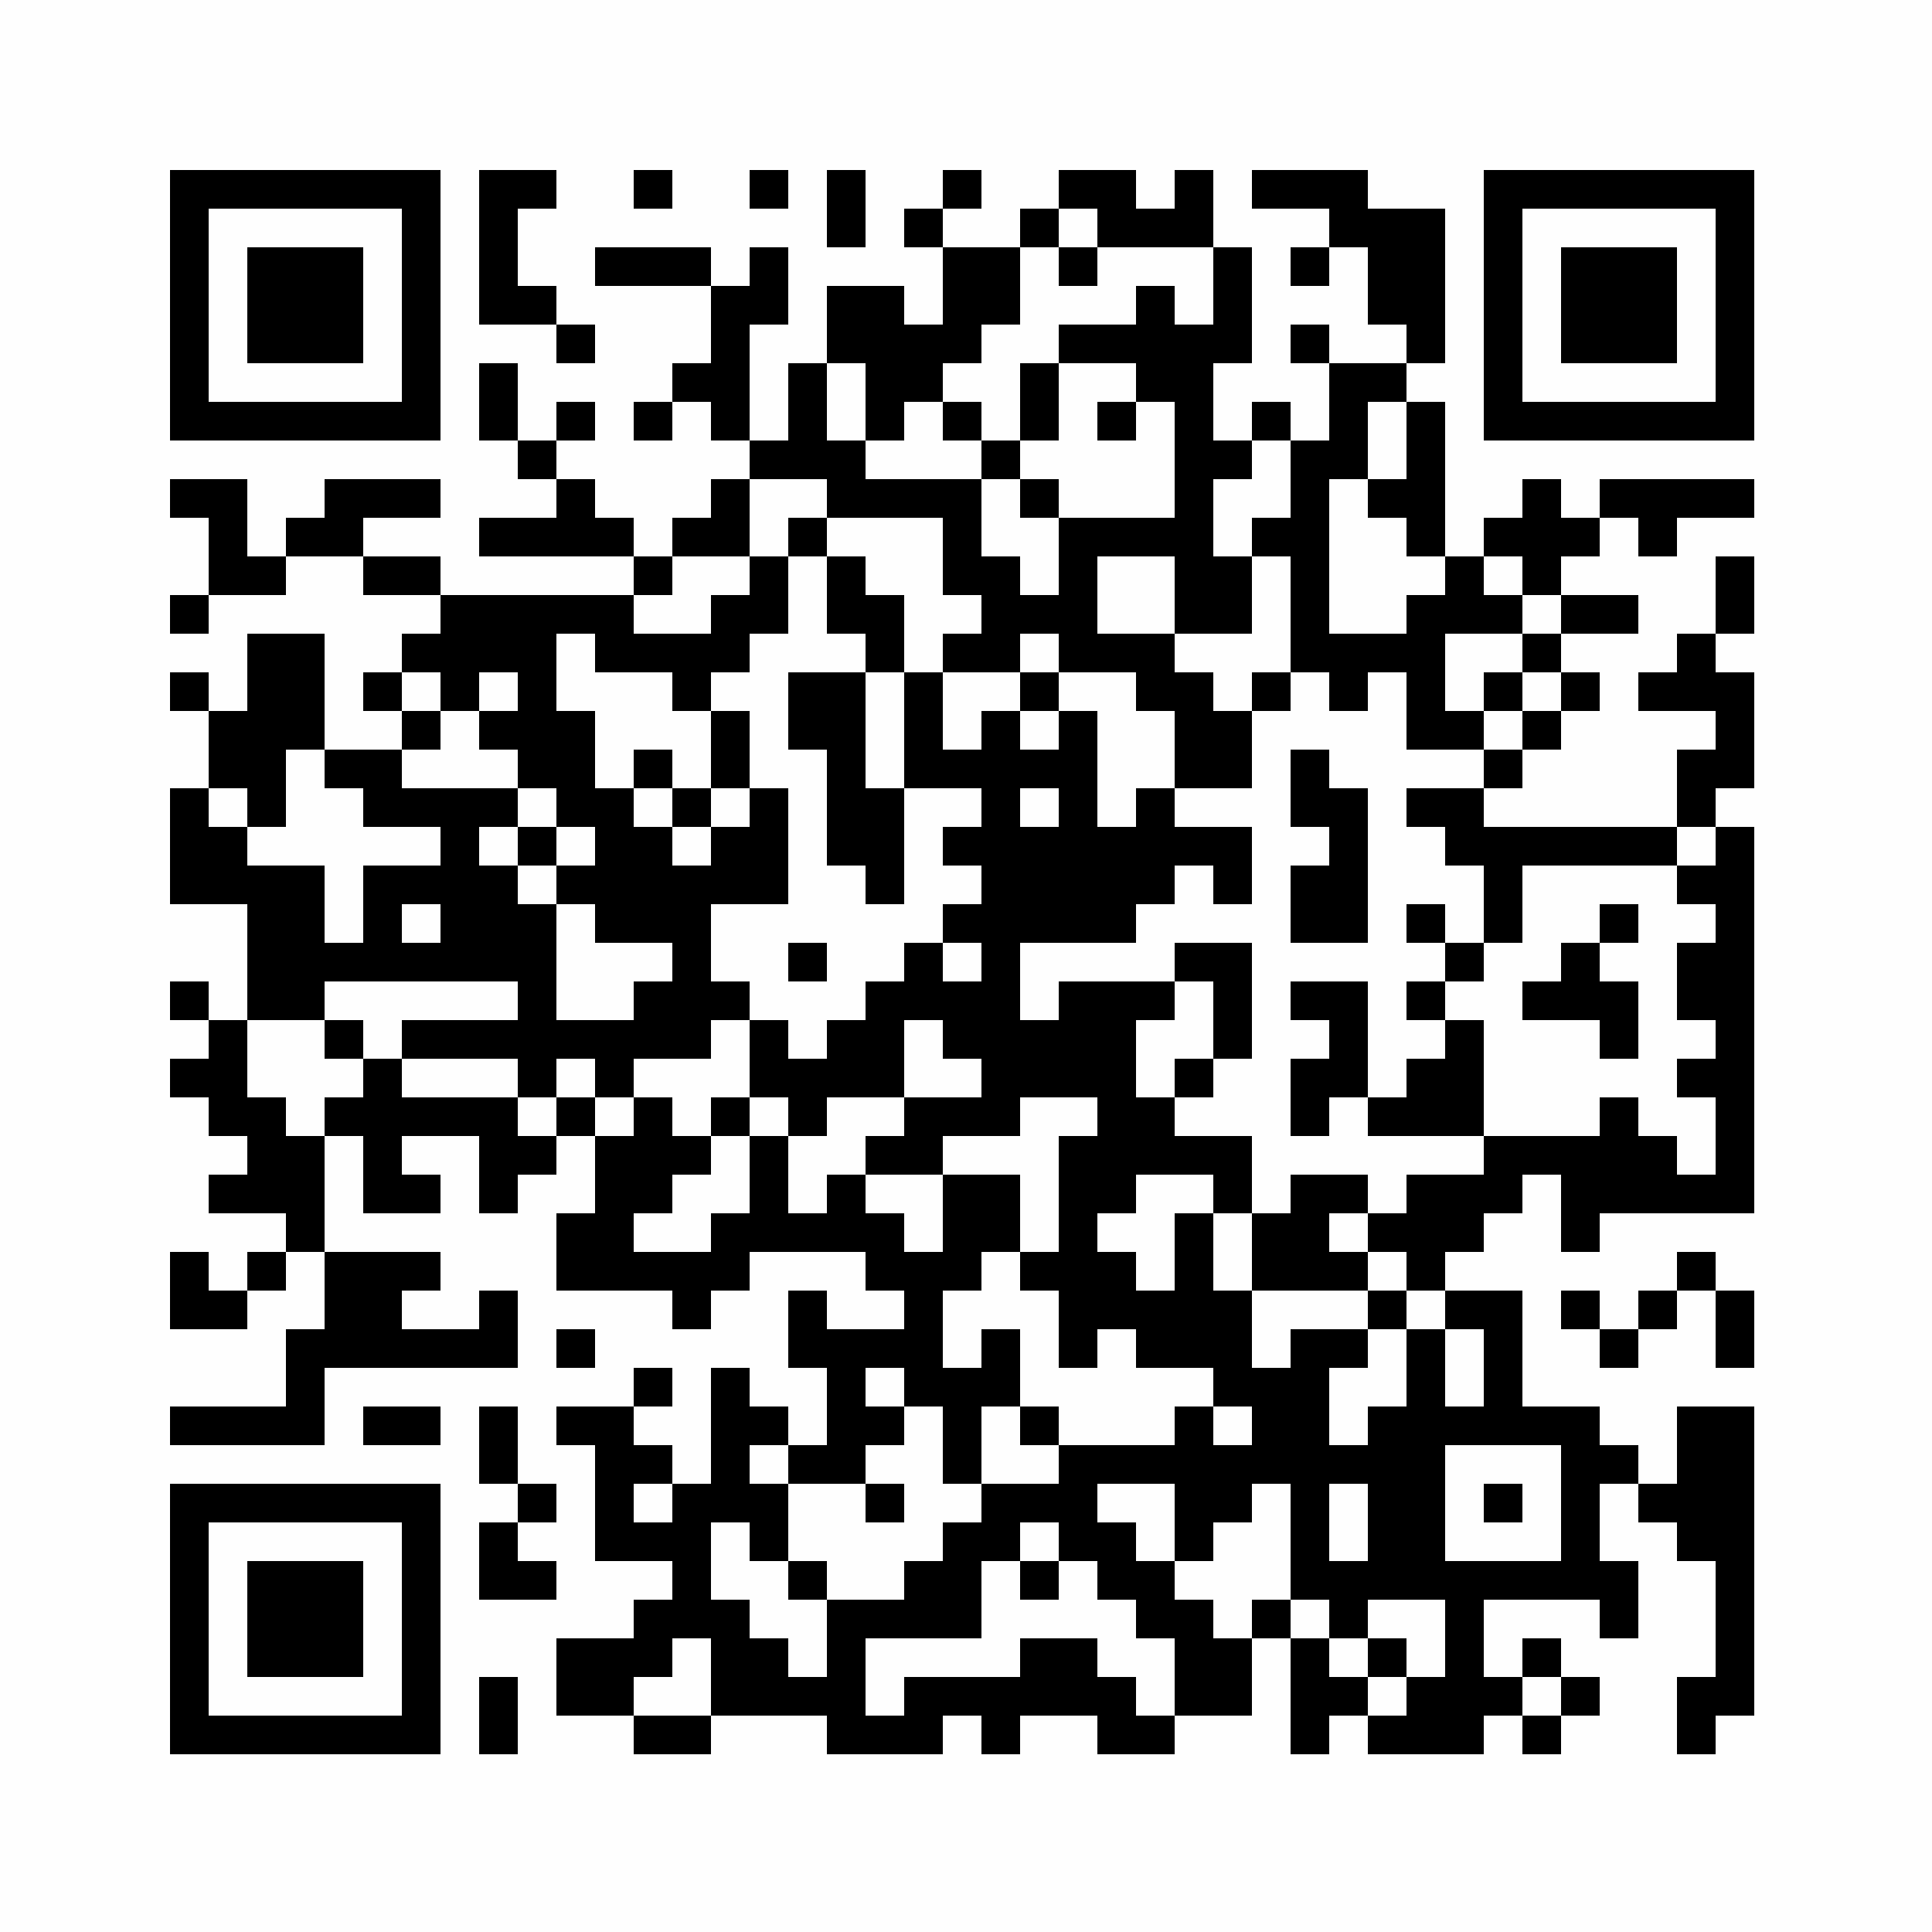 <?xml version="1.0" encoding="UTF-8"?>
<svg xmlns="http://www.w3.org/2000/svg" xmlns:xlink="http://www.w3.org/1999/xlink" version="1.1" width="250px" height="250px" viewBox="0 0 250 250"><defs><rect id="r0" width="5" height="5" fill="#000000"/></defs><rect x="0" y="0" width="250" height="250" fill="#fefefe"/><use x="22" y="22" xlink:href="#r0"/><use x="27" y="22" xlink:href="#r0"/><use x="32" y="22" xlink:href="#r0"/><use x="37" y="22" xlink:href="#r0"/><use x="42" y="22" xlink:href="#r0"/><use x="47" y="22" xlink:href="#r0"/><use x="52" y="22" xlink:href="#r0"/><use x="62" y="22" xlink:href="#r0"/><use x="67" y="22" xlink:href="#r0"/><use x="82" y="22" xlink:href="#r0"/><use x="97" y="22" xlink:href="#r0"/><use x="107" y="22" xlink:href="#r0"/><use x="122" y="22" xlink:href="#r0"/><use x="137" y="22" xlink:href="#r0"/><use x="142" y="22" xlink:href="#r0"/><use x="152" y="22" xlink:href="#r0"/><use x="162" y="22" xlink:href="#r0"/><use x="167" y="22" xlink:href="#r0"/><use x="172" y="22" xlink:href="#r0"/><use x="192" y="22" xlink:href="#r0"/><use x="197" y="22" xlink:href="#r0"/><use x="202" y="22" xlink:href="#r0"/><use x="207" y="22" xlink:href="#r0"/><use x="212" y="22" xlink:href="#r0"/><use x="217" y="22" xlink:href="#r0"/><use x="222" y="22" xlink:href="#r0"/><use x="22" y="27" xlink:href="#r0"/><use x="52" y="27" xlink:href="#r0"/><use x="62" y="27" xlink:href="#r0"/><use x="107" y="27" xlink:href="#r0"/><use x="117" y="27" xlink:href="#r0"/><use x="132" y="27" xlink:href="#r0"/><use x="142" y="27" xlink:href="#r0"/><use x="147" y="27" xlink:href="#r0"/><use x="152" y="27" xlink:href="#r0"/><use x="172" y="27" xlink:href="#r0"/><use x="177" y="27" xlink:href="#r0"/><use x="182" y="27" xlink:href="#r0"/><use x="192" y="27" xlink:href="#r0"/><use x="222" y="27" xlink:href="#r0"/><use x="22" y="32" xlink:href="#r0"/><use x="32" y="32" xlink:href="#r0"/><use x="37" y="32" xlink:href="#r0"/><use x="42" y="32" xlink:href="#r0"/><use x="52" y="32" xlink:href="#r0"/><use x="62" y="32" xlink:href="#r0"/><use x="77" y="32" xlink:href="#r0"/><use x="82" y="32" xlink:href="#r0"/><use x="87" y="32" xlink:href="#r0"/><use x="97" y="32" xlink:href="#r0"/><use x="122" y="32" xlink:href="#r0"/><use x="127" y="32" xlink:href="#r0"/><use x="137" y="32" xlink:href="#r0"/><use x="157" y="32" xlink:href="#r0"/><use x="167" y="32" xlink:href="#r0"/><use x="177" y="32" xlink:href="#r0"/><use x="182" y="32" xlink:href="#r0"/><use x="192" y="32" xlink:href="#r0"/><use x="202" y="32" xlink:href="#r0"/><use x="207" y="32" xlink:href="#r0"/><use x="212" y="32" xlink:href="#r0"/><use x="222" y="32" xlink:href="#r0"/><use x="22" y="37" xlink:href="#r0"/><use x="32" y="37" xlink:href="#r0"/><use x="37" y="37" xlink:href="#r0"/><use x="42" y="37" xlink:href="#r0"/><use x="52" y="37" xlink:href="#r0"/><use x="62" y="37" xlink:href="#r0"/><use x="67" y="37" xlink:href="#r0"/><use x="92" y="37" xlink:href="#r0"/><use x="97" y="37" xlink:href="#r0"/><use x="107" y="37" xlink:href="#r0"/><use x="112" y="37" xlink:href="#r0"/><use x="122" y="37" xlink:href="#r0"/><use x="127" y="37" xlink:href="#r0"/><use x="147" y="37" xlink:href="#r0"/><use x="157" y="37" xlink:href="#r0"/><use x="177" y="37" xlink:href="#r0"/><use x="182" y="37" xlink:href="#r0"/><use x="192" y="37" xlink:href="#r0"/><use x="202" y="37" xlink:href="#r0"/><use x="207" y="37" xlink:href="#r0"/><use x="212" y="37" xlink:href="#r0"/><use x="222" y="37" xlink:href="#r0"/><use x="22" y="42" xlink:href="#r0"/><use x="32" y="42" xlink:href="#r0"/><use x="37" y="42" xlink:href="#r0"/><use x="42" y="42" xlink:href="#r0"/><use x="52" y="42" xlink:href="#r0"/><use x="72" y="42" xlink:href="#r0"/><use x="92" y="42" xlink:href="#r0"/><use x="107" y="42" xlink:href="#r0"/><use x="112" y="42" xlink:href="#r0"/><use x="117" y="42" xlink:href="#r0"/><use x="122" y="42" xlink:href="#r0"/><use x="137" y="42" xlink:href="#r0"/><use x="142" y="42" xlink:href="#r0"/><use x="147" y="42" xlink:href="#r0"/><use x="152" y="42" xlink:href="#r0"/><use x="157" y="42" xlink:href="#r0"/><use x="167" y="42" xlink:href="#r0"/><use x="182" y="42" xlink:href="#r0"/><use x="192" y="42" xlink:href="#r0"/><use x="202" y="42" xlink:href="#r0"/><use x="207" y="42" xlink:href="#r0"/><use x="212" y="42" xlink:href="#r0"/><use x="222" y="42" xlink:href="#r0"/><use x="22" y="47" xlink:href="#r0"/><use x="52" y="47" xlink:href="#r0"/><use x="62" y="47" xlink:href="#r0"/><use x="87" y="47" xlink:href="#r0"/><use x="92" y="47" xlink:href="#r0"/><use x="102" y="47" xlink:href="#r0"/><use x="112" y="47" xlink:href="#r0"/><use x="117" y="47" xlink:href="#r0"/><use x="132" y="47" xlink:href="#r0"/><use x="147" y="47" xlink:href="#r0"/><use x="152" y="47" xlink:href="#r0"/><use x="172" y="47" xlink:href="#r0"/><use x="177" y="47" xlink:href="#r0"/><use x="192" y="47" xlink:href="#r0"/><use x="222" y="47" xlink:href="#r0"/><use x="22" y="52" xlink:href="#r0"/><use x="27" y="52" xlink:href="#r0"/><use x="32" y="52" xlink:href="#r0"/><use x="37" y="52" xlink:href="#r0"/><use x="42" y="52" xlink:href="#r0"/><use x="47" y="52" xlink:href="#r0"/><use x="52" y="52" xlink:href="#r0"/><use x="62" y="52" xlink:href="#r0"/><use x="72" y="52" xlink:href="#r0"/><use x="82" y="52" xlink:href="#r0"/><use x="92" y="52" xlink:href="#r0"/><use x="102" y="52" xlink:href="#r0"/><use x="112" y="52" xlink:href="#r0"/><use x="122" y="52" xlink:href="#r0"/><use x="132" y="52" xlink:href="#r0"/><use x="142" y="52" xlink:href="#r0"/><use x="152" y="52" xlink:href="#r0"/><use x="162" y="52" xlink:href="#r0"/><use x="172" y="52" xlink:href="#r0"/><use x="182" y="52" xlink:href="#r0"/><use x="192" y="52" xlink:href="#r0"/><use x="197" y="52" xlink:href="#r0"/><use x="202" y="52" xlink:href="#r0"/><use x="207" y="52" xlink:href="#r0"/><use x="212" y="52" xlink:href="#r0"/><use x="217" y="52" xlink:href="#r0"/><use x="222" y="52" xlink:href="#r0"/><use x="67" y="57" xlink:href="#r0"/><use x="97" y="57" xlink:href="#r0"/><use x="102" y="57" xlink:href="#r0"/><use x="107" y="57" xlink:href="#r0"/><use x="127" y="57" xlink:href="#r0"/><use x="152" y="57" xlink:href="#r0"/><use x="157" y="57" xlink:href="#r0"/><use x="167" y="57" xlink:href="#r0"/><use x="172" y="57" xlink:href="#r0"/><use x="182" y="57" xlink:href="#r0"/><use x="22" y="62" xlink:href="#r0"/><use x="27" y="62" xlink:href="#r0"/><use x="42" y="62" xlink:href="#r0"/><use x="47" y="62" xlink:href="#r0"/><use x="52" y="62" xlink:href="#r0"/><use x="72" y="62" xlink:href="#r0"/><use x="92" y="62" xlink:href="#r0"/><use x="107" y="62" xlink:href="#r0"/><use x="112" y="62" xlink:href="#r0"/><use x="117" y="62" xlink:href="#r0"/><use x="122" y="62" xlink:href="#r0"/><use x="132" y="62" xlink:href="#r0"/><use x="152" y="62" xlink:href="#r0"/><use x="167" y="62" xlink:href="#r0"/><use x="177" y="62" xlink:href="#r0"/><use x="182" y="62" xlink:href="#r0"/><use x="197" y="62" xlink:href="#r0"/><use x="207" y="62" xlink:href="#r0"/><use x="212" y="62" xlink:href="#r0"/><use x="217" y="62" xlink:href="#r0"/><use x="222" y="62" xlink:href="#r0"/><use x="27" y="67" xlink:href="#r0"/><use x="37" y="67" xlink:href="#r0"/><use x="42" y="67" xlink:href="#r0"/><use x="62" y="67" xlink:href="#r0"/><use x="67" y="67" xlink:href="#r0"/><use x="72" y="67" xlink:href="#r0"/><use x="77" y="67" xlink:href="#r0"/><use x="87" y="67" xlink:href="#r0"/><use x="92" y="67" xlink:href="#r0"/><use x="102" y="67" xlink:href="#r0"/><use x="122" y="67" xlink:href="#r0"/><use x="137" y="67" xlink:href="#r0"/><use x="142" y="67" xlink:href="#r0"/><use x="147" y="67" xlink:href="#r0"/><use x="152" y="67" xlink:href="#r0"/><use x="162" y="67" xlink:href="#r0"/><use x="167" y="67" xlink:href="#r0"/><use x="182" y="67" xlink:href="#r0"/><use x="192" y="67" xlink:href="#r0"/><use x="197" y="67" xlink:href="#r0"/><use x="202" y="67" xlink:href="#r0"/><use x="212" y="67" xlink:href="#r0"/><use x="27" y="72" xlink:href="#r0"/><use x="32" y="72" xlink:href="#r0"/><use x="47" y="72" xlink:href="#r0"/><use x="52" y="72" xlink:href="#r0"/><use x="82" y="72" xlink:href="#r0"/><use x="97" y="72" xlink:href="#r0"/><use x="107" y="72" xlink:href="#r0"/><use x="122" y="72" xlink:href="#r0"/><use x="127" y="72" xlink:href="#r0"/><use x="137" y="72" xlink:href="#r0"/><use x="152" y="72" xlink:href="#r0"/><use x="157" y="72" xlink:href="#r0"/><use x="167" y="72" xlink:href="#r0"/><use x="187" y="72" xlink:href="#r0"/><use x="197" y="72" xlink:href="#r0"/><use x="222" y="72" xlink:href="#r0"/><use x="22" y="77" xlink:href="#r0"/><use x="57" y="77" xlink:href="#r0"/><use x="62" y="77" xlink:href="#r0"/><use x="67" y="77" xlink:href="#r0"/><use x="72" y="77" xlink:href="#r0"/><use x="77" y="77" xlink:href="#r0"/><use x="92" y="77" xlink:href="#r0"/><use x="97" y="77" xlink:href="#r0"/><use x="107" y="77" xlink:href="#r0"/><use x="112" y="77" xlink:href="#r0"/><use x="127" y="77" xlink:href="#r0"/><use x="132" y="77" xlink:href="#r0"/><use x="137" y="77" xlink:href="#r0"/><use x="152" y="77" xlink:href="#r0"/><use x="157" y="77" xlink:href="#r0"/><use x="167" y="77" xlink:href="#r0"/><use x="182" y="77" xlink:href="#r0"/><use x="187" y="77" xlink:href="#r0"/><use x="192" y="77" xlink:href="#r0"/><use x="202" y="77" xlink:href="#r0"/><use x="207" y="77" xlink:href="#r0"/><use x="222" y="77" xlink:href="#r0"/><use x="32" y="82" xlink:href="#r0"/><use x="37" y="82" xlink:href="#r0"/><use x="52" y="82" xlink:href="#r0"/><use x="57" y="82" xlink:href="#r0"/><use x="62" y="82" xlink:href="#r0"/><use x="67" y="82" xlink:href="#r0"/><use x="77" y="82" xlink:href="#r0"/><use x="82" y="82" xlink:href="#r0"/><use x="87" y="82" xlink:href="#r0"/><use x="92" y="82" xlink:href="#r0"/><use x="112" y="82" xlink:href="#r0"/><use x="122" y="82" xlink:href="#r0"/><use x="127" y="82" xlink:href="#r0"/><use x="137" y="82" xlink:href="#r0"/><use x="142" y="82" xlink:href="#r0"/><use x="147" y="82" xlink:href="#r0"/><use x="167" y="82" xlink:href="#r0"/><use x="172" y="82" xlink:href="#r0"/><use x="177" y="82" xlink:href="#r0"/><use x="182" y="82" xlink:href="#r0"/><use x="197" y="82" xlink:href="#r0"/><use x="217" y="82" xlink:href="#r0"/><use x="22" y="87" xlink:href="#r0"/><use x="32" y="87" xlink:href="#r0"/><use x="37" y="87" xlink:href="#r0"/><use x="47" y="87" xlink:href="#r0"/><use x="57" y="87" xlink:href="#r0"/><use x="67" y="87" xlink:href="#r0"/><use x="87" y="87" xlink:href="#r0"/><use x="102" y="87" xlink:href="#r0"/><use x="107" y="87" xlink:href="#r0"/><use x="117" y="87" xlink:href="#r0"/><use x="132" y="87" xlink:href="#r0"/><use x="147" y="87" xlink:href="#r0"/><use x="152" y="87" xlink:href="#r0"/><use x="162" y="87" xlink:href="#r0"/><use x="172" y="87" xlink:href="#r0"/><use x="182" y="87" xlink:href="#r0"/><use x="192" y="87" xlink:href="#r0"/><use x="202" y="87" xlink:href="#r0"/><use x="212" y="87" xlink:href="#r0"/><use x="217" y="87" xlink:href="#r0"/><use x="222" y="87" xlink:href="#r0"/><use x="27" y="92" xlink:href="#r0"/><use x="32" y="92" xlink:href="#r0"/><use x="37" y="92" xlink:href="#r0"/><use x="52" y="92" xlink:href="#r0"/><use x="62" y="92" xlink:href="#r0"/><use x="67" y="92" xlink:href="#r0"/><use x="72" y="92" xlink:href="#r0"/><use x="92" y="92" xlink:href="#r0"/><use x="102" y="92" xlink:href="#r0"/><use x="107" y="92" xlink:href="#r0"/><use x="117" y="92" xlink:href="#r0"/><use x="127" y="92" xlink:href="#r0"/><use x="137" y="92" xlink:href="#r0"/><use x="152" y="92" xlink:href="#r0"/><use x="157" y="92" xlink:href="#r0"/><use x="182" y="92" xlink:href="#r0"/><use x="187" y="92" xlink:href="#r0"/><use x="197" y="92" xlink:href="#r0"/><use x="222" y="92" xlink:href="#r0"/><use x="27" y="97" xlink:href="#r0"/><use x="32" y="97" xlink:href="#r0"/><use x="42" y="97" xlink:href="#r0"/><use x="47" y="97" xlink:href="#r0"/><use x="67" y="97" xlink:href="#r0"/><use x="72" y="97" xlink:href="#r0"/><use x="82" y="97" xlink:href="#r0"/><use x="92" y="97" xlink:href="#r0"/><use x="107" y="97" xlink:href="#r0"/><use x="117" y="97" xlink:href="#r0"/><use x="122" y="97" xlink:href="#r0"/><use x="127" y="97" xlink:href="#r0"/><use x="132" y="97" xlink:href="#r0"/><use x="137" y="97" xlink:href="#r0"/><use x="152" y="97" xlink:href="#r0"/><use x="157" y="97" xlink:href="#r0"/><use x="167" y="97" xlink:href="#r0"/><use x="192" y="97" xlink:href="#r0"/><use x="217" y="97" xlink:href="#r0"/><use x="222" y="97" xlink:href="#r0"/><use x="22" y="102" xlink:href="#r0"/><use x="32" y="102" xlink:href="#r0"/><use x="47" y="102" xlink:href="#r0"/><use x="52" y="102" xlink:href="#r0"/><use x="57" y="102" xlink:href="#r0"/><use x="62" y="102" xlink:href="#r0"/><use x="72" y="102" xlink:href="#r0"/><use x="77" y="102" xlink:href="#r0"/><use x="87" y="102" xlink:href="#r0"/><use x="97" y="102" xlink:href="#r0"/><use x="107" y="102" xlink:href="#r0"/><use x="112" y="102" xlink:href="#r0"/><use x="127" y="102" xlink:href="#r0"/><use x="137" y="102" xlink:href="#r0"/><use x="147" y="102" xlink:href="#r0"/><use x="167" y="102" xlink:href="#r0"/><use x="172" y="102" xlink:href="#r0"/><use x="182" y="102" xlink:href="#r0"/><use x="187" y="102" xlink:href="#r0"/><use x="217" y="102" xlink:href="#r0"/><use x="22" y="107" xlink:href="#r0"/><use x="27" y="107" xlink:href="#r0"/><use x="57" y="107" xlink:href="#r0"/><use x="67" y="107" xlink:href="#r0"/><use x="77" y="107" xlink:href="#r0"/><use x="82" y="107" xlink:href="#r0"/><use x="92" y="107" xlink:href="#r0"/><use x="97" y="107" xlink:href="#r0"/><use x="107" y="107" xlink:href="#r0"/><use x="112" y="107" xlink:href="#r0"/><use x="122" y="107" xlink:href="#r0"/><use x="127" y="107" xlink:href="#r0"/><use x="132" y="107" xlink:href="#r0"/><use x="137" y="107" xlink:href="#r0"/><use x="142" y="107" xlink:href="#r0"/><use x="147" y="107" xlink:href="#r0"/><use x="152" y="107" xlink:href="#r0"/><use x="157" y="107" xlink:href="#r0"/><use x="172" y="107" xlink:href="#r0"/><use x="187" y="107" xlink:href="#r0"/><use x="192" y="107" xlink:href="#r0"/><use x="197" y="107" xlink:href="#r0"/><use x="202" y="107" xlink:href="#r0"/><use x="207" y="107" xlink:href="#r0"/><use x="212" y="107" xlink:href="#r0"/><use x="222" y="107" xlink:href="#r0"/><use x="22" y="112" xlink:href="#r0"/><use x="27" y="112" xlink:href="#r0"/><use x="32" y="112" xlink:href="#r0"/><use x="37" y="112" xlink:href="#r0"/><use x="47" y="112" xlink:href="#r0"/><use x="52" y="112" xlink:href="#r0"/><use x="57" y="112" xlink:href="#r0"/><use x="62" y="112" xlink:href="#r0"/><use x="72" y="112" xlink:href="#r0"/><use x="77" y="112" xlink:href="#r0"/><use x="82" y="112" xlink:href="#r0"/><use x="87" y="112" xlink:href="#r0"/><use x="92" y="112" xlink:href="#r0"/><use x="97" y="112" xlink:href="#r0"/><use x="112" y="112" xlink:href="#r0"/><use x="127" y="112" xlink:href="#r0"/><use x="132" y="112" xlink:href="#r0"/><use x="137" y="112" xlink:href="#r0"/><use x="142" y="112" xlink:href="#r0"/><use x="147" y="112" xlink:href="#r0"/><use x="157" y="112" xlink:href="#r0"/><use x="167" y="112" xlink:href="#r0"/><use x="172" y="112" xlink:href="#r0"/><use x="192" y="112" xlink:href="#r0"/><use x="217" y="112" xlink:href="#r0"/><use x="222" y="112" xlink:href="#r0"/><use x="32" y="117" xlink:href="#r0"/><use x="37" y="117" xlink:href="#r0"/><use x="47" y="117" xlink:href="#r0"/><use x="57" y="117" xlink:href="#r0"/><use x="62" y="117" xlink:href="#r0"/><use x="67" y="117" xlink:href="#r0"/><use x="77" y="117" xlink:href="#r0"/><use x="82" y="117" xlink:href="#r0"/><use x="87" y="117" xlink:href="#r0"/><use x="122" y="117" xlink:href="#r0"/><use x="127" y="117" xlink:href="#r0"/><use x="132" y="117" xlink:href="#r0"/><use x="137" y="117" xlink:href="#r0"/><use x="142" y="117" xlink:href="#r0"/><use x="167" y="117" xlink:href="#r0"/><use x="172" y="117" xlink:href="#r0"/><use x="182" y="117" xlink:href="#r0"/><use x="192" y="117" xlink:href="#r0"/><use x="207" y="117" xlink:href="#r0"/><use x="222" y="117" xlink:href="#r0"/><use x="32" y="122" xlink:href="#r0"/><use x="37" y="122" xlink:href="#r0"/><use x="42" y="122" xlink:href="#r0"/><use x="47" y="122" xlink:href="#r0"/><use x="52" y="122" xlink:href="#r0"/><use x="57" y="122" xlink:href="#r0"/><use x="62" y="122" xlink:href="#r0"/><use x="67" y="122" xlink:href="#r0"/><use x="87" y="122" xlink:href="#r0"/><use x="102" y="122" xlink:href="#r0"/><use x="117" y="122" xlink:href="#r0"/><use x="127" y="122" xlink:href="#r0"/><use x="152" y="122" xlink:href="#r0"/><use x="157" y="122" xlink:href="#r0"/><use x="187" y="122" xlink:href="#r0"/><use x="202" y="122" xlink:href="#r0"/><use x="217" y="122" xlink:href="#r0"/><use x="222" y="122" xlink:href="#r0"/><use x="22" y="127" xlink:href="#r0"/><use x="32" y="127" xlink:href="#r0"/><use x="37" y="127" xlink:href="#r0"/><use x="67" y="127" xlink:href="#r0"/><use x="82" y="127" xlink:href="#r0"/><use x="87" y="127" xlink:href="#r0"/><use x="92" y="127" xlink:href="#r0"/><use x="112" y="127" xlink:href="#r0"/><use x="117" y="127" xlink:href="#r0"/><use x="122" y="127" xlink:href="#r0"/><use x="127" y="127" xlink:href="#r0"/><use x="137" y="127" xlink:href="#r0"/><use x="142" y="127" xlink:href="#r0"/><use x="147" y="127" xlink:href="#r0"/><use x="157" y="127" xlink:href="#r0"/><use x="167" y="127" xlink:href="#r0"/><use x="172" y="127" xlink:href="#r0"/><use x="182" y="127" xlink:href="#r0"/><use x="197" y="127" xlink:href="#r0"/><use x="202" y="127" xlink:href="#r0"/><use x="207" y="127" xlink:href="#r0"/><use x="217" y="127" xlink:href="#r0"/><use x="222" y="127" xlink:href="#r0"/><use x="27" y="132" xlink:href="#r0"/><use x="42" y="132" xlink:href="#r0"/><use x="52" y="132" xlink:href="#r0"/><use x="57" y="132" xlink:href="#r0"/><use x="62" y="132" xlink:href="#r0"/><use x="67" y="132" xlink:href="#r0"/><use x="72" y="132" xlink:href="#r0"/><use x="77" y="132" xlink:href="#r0"/><use x="82" y="132" xlink:href="#r0"/><use x="87" y="132" xlink:href="#r0"/><use x="97" y="132" xlink:href="#r0"/><use x="107" y="132" xlink:href="#r0"/><use x="112" y="132" xlink:href="#r0"/><use x="122" y="132" xlink:href="#r0"/><use x="127" y="132" xlink:href="#r0"/><use x="132" y="132" xlink:href="#r0"/><use x="137" y="132" xlink:href="#r0"/><use x="142" y="132" xlink:href="#r0"/><use x="157" y="132" xlink:href="#r0"/><use x="172" y="132" xlink:href="#r0"/><use x="187" y="132" xlink:href="#r0"/><use x="207" y="132" xlink:href="#r0"/><use x="222" y="132" xlink:href="#r0"/><use x="22" y="137" xlink:href="#r0"/><use x="27" y="137" xlink:href="#r0"/><use x="47" y="137" xlink:href="#r0"/><use x="67" y="137" xlink:href="#r0"/><use x="77" y="137" xlink:href="#r0"/><use x="97" y="137" xlink:href="#r0"/><use x="102" y="137" xlink:href="#r0"/><use x="107" y="137" xlink:href="#r0"/><use x="112" y="137" xlink:href="#r0"/><use x="127" y="137" xlink:href="#r0"/><use x="132" y="137" xlink:href="#r0"/><use x="137" y="137" xlink:href="#r0"/><use x="142" y="137" xlink:href="#r0"/><use x="152" y="137" xlink:href="#r0"/><use x="167" y="137" xlink:href="#r0"/><use x="172" y="137" xlink:href="#r0"/><use x="182" y="137" xlink:href="#r0"/><use x="187" y="137" xlink:href="#r0"/><use x="217" y="137" xlink:href="#r0"/><use x="222" y="137" xlink:href="#r0"/><use x="27" y="142" xlink:href="#r0"/><use x="32" y="142" xlink:href="#r0"/><use x="42" y="142" xlink:href="#r0"/><use x="47" y="142" xlink:href="#r0"/><use x="52" y="142" xlink:href="#r0"/><use x="57" y="142" xlink:href="#r0"/><use x="62" y="142" xlink:href="#r0"/><use x="72" y="142" xlink:href="#r0"/><use x="82" y="142" xlink:href="#r0"/><use x="92" y="142" xlink:href="#r0"/><use x="102" y="142" xlink:href="#r0"/><use x="117" y="142" xlink:href="#r0"/><use x="122" y="142" xlink:href="#r0"/><use x="127" y="142" xlink:href="#r0"/><use x="142" y="142" xlink:href="#r0"/><use x="147" y="142" xlink:href="#r0"/><use x="167" y="142" xlink:href="#r0"/><use x="177" y="142" xlink:href="#r0"/><use x="182" y="142" xlink:href="#r0"/><use x="187" y="142" xlink:href="#r0"/><use x="207" y="142" xlink:href="#r0"/><use x="222" y="142" xlink:href="#r0"/><use x="32" y="147" xlink:href="#r0"/><use x="37" y="147" xlink:href="#r0"/><use x="47" y="147" xlink:href="#r0"/><use x="62" y="147" xlink:href="#r0"/><use x="67" y="147" xlink:href="#r0"/><use x="77" y="147" xlink:href="#r0"/><use x="82" y="147" xlink:href="#r0"/><use x="87" y="147" xlink:href="#r0"/><use x="97" y="147" xlink:href="#r0"/><use x="112" y="147" xlink:href="#r0"/><use x="117" y="147" xlink:href="#r0"/><use x="137" y="147" xlink:href="#r0"/><use x="142" y="147" xlink:href="#r0"/><use x="147" y="147" xlink:href="#r0"/><use x="152" y="147" xlink:href="#r0"/><use x="157" y="147" xlink:href="#r0"/><use x="192" y="147" xlink:href="#r0"/><use x="197" y="147" xlink:href="#r0"/><use x="202" y="147" xlink:href="#r0"/><use x="207" y="147" xlink:href="#r0"/><use x="212" y="147" xlink:href="#r0"/><use x="222" y="147" xlink:href="#r0"/><use x="27" y="152" xlink:href="#r0"/><use x="32" y="152" xlink:href="#r0"/><use x="37" y="152" xlink:href="#r0"/><use x="47" y="152" xlink:href="#r0"/><use x="52" y="152" xlink:href="#r0"/><use x="62" y="152" xlink:href="#r0"/><use x="77" y="152" xlink:href="#r0"/><use x="82" y="152" xlink:href="#r0"/><use x="97" y="152" xlink:href="#r0"/><use x="107" y="152" xlink:href="#r0"/><use x="122" y="152" xlink:href="#r0"/><use x="127" y="152" xlink:href="#r0"/><use x="137" y="152" xlink:href="#r0"/><use x="142" y="152" xlink:href="#r0"/><use x="157" y="152" xlink:href="#r0"/><use x="167" y="152" xlink:href="#r0"/><use x="172" y="152" xlink:href="#r0"/><use x="182" y="152" xlink:href="#r0"/><use x="187" y="152" xlink:href="#r0"/><use x="192" y="152" xlink:href="#r0"/><use x="202" y="152" xlink:href="#r0"/><use x="207" y="152" xlink:href="#r0"/><use x="212" y="152" xlink:href="#r0"/><use x="217" y="152" xlink:href="#r0"/><use x="222" y="152" xlink:href="#r0"/><use x="37" y="157" xlink:href="#r0"/><use x="72" y="157" xlink:href="#r0"/><use x="77" y="157" xlink:href="#r0"/><use x="92" y="157" xlink:href="#r0"/><use x="97" y="157" xlink:href="#r0"/><use x="102" y="157" xlink:href="#r0"/><use x="107" y="157" xlink:href="#r0"/><use x="112" y="157" xlink:href="#r0"/><use x="122" y="157" xlink:href="#r0"/><use x="127" y="157" xlink:href="#r0"/><use x="137" y="157" xlink:href="#r0"/><use x="152" y="157" xlink:href="#r0"/><use x="162" y="157" xlink:href="#r0"/><use x="167" y="157" xlink:href="#r0"/><use x="177" y="157" xlink:href="#r0"/><use x="182" y="157" xlink:href="#r0"/><use x="187" y="157" xlink:href="#r0"/><use x="202" y="157" xlink:href="#r0"/><use x="22" y="162" xlink:href="#r0"/><use x="32" y="162" xlink:href="#r0"/><use x="42" y="162" xlink:href="#r0"/><use x="47" y="162" xlink:href="#r0"/><use x="52" y="162" xlink:href="#r0"/><use x="72" y="162" xlink:href="#r0"/><use x="77" y="162" xlink:href="#r0"/><use x="82" y="162" xlink:href="#r0"/><use x="87" y="162" xlink:href="#r0"/><use x="92" y="162" xlink:href="#r0"/><use x="112" y="162" xlink:href="#r0"/><use x="117" y="162" xlink:href="#r0"/><use x="122" y="162" xlink:href="#r0"/><use x="132" y="162" xlink:href="#r0"/><use x="137" y="162" xlink:href="#r0"/><use x="142" y="162" xlink:href="#r0"/><use x="152" y="162" xlink:href="#r0"/><use x="162" y="162" xlink:href="#r0"/><use x="167" y="162" xlink:href="#r0"/><use x="172" y="162" xlink:href="#r0"/><use x="182" y="162" xlink:href="#r0"/><use x="217" y="162" xlink:href="#r0"/><use x="22" y="167" xlink:href="#r0"/><use x="27" y="167" xlink:href="#r0"/><use x="42" y="167" xlink:href="#r0"/><use x="47" y="167" xlink:href="#r0"/><use x="62" y="167" xlink:href="#r0"/><use x="87" y="167" xlink:href="#r0"/><use x="102" y="167" xlink:href="#r0"/><use x="117" y="167" xlink:href="#r0"/><use x="137" y="167" xlink:href="#r0"/><use x="142" y="167" xlink:href="#r0"/><use x="147" y="167" xlink:href="#r0"/><use x="152" y="167" xlink:href="#r0"/><use x="157" y="167" xlink:href="#r0"/><use x="177" y="167" xlink:href="#r0"/><use x="187" y="167" xlink:href="#r0"/><use x="192" y="167" xlink:href="#r0"/><use x="202" y="167" xlink:href="#r0"/><use x="212" y="167" xlink:href="#r0"/><use x="222" y="167" xlink:href="#r0"/><use x="37" y="172" xlink:href="#r0"/><use x="42" y="172" xlink:href="#r0"/><use x="47" y="172" xlink:href="#r0"/><use x="52" y="172" xlink:href="#r0"/><use x="57" y="172" xlink:href="#r0"/><use x="62" y="172" xlink:href="#r0"/><use x="72" y="172" xlink:href="#r0"/><use x="102" y="172" xlink:href="#r0"/><use x="107" y="172" xlink:href="#r0"/><use x="112" y="172" xlink:href="#r0"/><use x="117" y="172" xlink:href="#r0"/><use x="127" y="172" xlink:href="#r0"/><use x="137" y="172" xlink:href="#r0"/><use x="147" y="172" xlink:href="#r0"/><use x="152" y="172" xlink:href="#r0"/><use x="157" y="172" xlink:href="#r0"/><use x="167" y="172" xlink:href="#r0"/><use x="172" y="172" xlink:href="#r0"/><use x="182" y="172" xlink:href="#r0"/><use x="192" y="172" xlink:href="#r0"/><use x="207" y="172" xlink:href="#r0"/><use x="222" y="172" xlink:href="#r0"/><use x="37" y="177" xlink:href="#r0"/><use x="82" y="177" xlink:href="#r0"/><use x="92" y="177" xlink:href="#r0"/><use x="107" y="177" xlink:href="#r0"/><use x="117" y="177" xlink:href="#r0"/><use x="122" y="177" xlink:href="#r0"/><use x="127" y="177" xlink:href="#r0"/><use x="157" y="177" xlink:href="#r0"/><use x="162" y="177" xlink:href="#r0"/><use x="167" y="177" xlink:href="#r0"/><use x="182" y="177" xlink:href="#r0"/><use x="192" y="177" xlink:href="#r0"/><use x="22" y="182" xlink:href="#r0"/><use x="27" y="182" xlink:href="#r0"/><use x="32" y="182" xlink:href="#r0"/><use x="37" y="182" xlink:href="#r0"/><use x="47" y="182" xlink:href="#r0"/><use x="52" y="182" xlink:href="#r0"/><use x="62" y="182" xlink:href="#r0"/><use x="72" y="182" xlink:href="#r0"/><use x="77" y="182" xlink:href="#r0"/><use x="92" y="182" xlink:href="#r0"/><use x="97" y="182" xlink:href="#r0"/><use x="107" y="182" xlink:href="#r0"/><use x="112" y="182" xlink:href="#r0"/><use x="122" y="182" xlink:href="#r0"/><use x="132" y="182" xlink:href="#r0"/><use x="152" y="182" xlink:href="#r0"/><use x="162" y="182" xlink:href="#r0"/><use x="167" y="182" xlink:href="#r0"/><use x="177" y="182" xlink:href="#r0"/><use x="182" y="182" xlink:href="#r0"/><use x="187" y="182" xlink:href="#r0"/><use x="192" y="182" xlink:href="#r0"/><use x="197" y="182" xlink:href="#r0"/><use x="202" y="182" xlink:href="#r0"/><use x="217" y="182" xlink:href="#r0"/><use x="222" y="182" xlink:href="#r0"/><use x="62" y="187" xlink:href="#r0"/><use x="77" y="187" xlink:href="#r0"/><use x="82" y="187" xlink:href="#r0"/><use x="92" y="187" xlink:href="#r0"/><use x="102" y="187" xlink:href="#r0"/><use x="107" y="187" xlink:href="#r0"/><use x="122" y="187" xlink:href="#r0"/><use x="137" y="187" xlink:href="#r0"/><use x="142" y="187" xlink:href="#r0"/><use x="147" y="187" xlink:href="#r0"/><use x="152" y="187" xlink:href="#r0"/><use x="157" y="187" xlink:href="#r0"/><use x="162" y="187" xlink:href="#r0"/><use x="167" y="187" xlink:href="#r0"/><use x="172" y="187" xlink:href="#r0"/><use x="177" y="187" xlink:href="#r0"/><use x="182" y="187" xlink:href="#r0"/><use x="202" y="187" xlink:href="#r0"/><use x="207" y="187" xlink:href="#r0"/><use x="217" y="187" xlink:href="#r0"/><use x="222" y="187" xlink:href="#r0"/><use x="22" y="192" xlink:href="#r0"/><use x="27" y="192" xlink:href="#r0"/><use x="32" y="192" xlink:href="#r0"/><use x="37" y="192" xlink:href="#r0"/><use x="42" y="192" xlink:href="#r0"/><use x="47" y="192" xlink:href="#r0"/><use x="52" y="192" xlink:href="#r0"/><use x="67" y="192" xlink:href="#r0"/><use x="77" y="192" xlink:href="#r0"/><use x="87" y="192" xlink:href="#r0"/><use x="92" y="192" xlink:href="#r0"/><use x="97" y="192" xlink:href="#r0"/><use x="112" y="192" xlink:href="#r0"/><use x="127" y="192" xlink:href="#r0"/><use x="132" y="192" xlink:href="#r0"/><use x="137" y="192" xlink:href="#r0"/><use x="152" y="192" xlink:href="#r0"/><use x="157" y="192" xlink:href="#r0"/><use x="167" y="192" xlink:href="#r0"/><use x="177" y="192" xlink:href="#r0"/><use x="182" y="192" xlink:href="#r0"/><use x="192" y="192" xlink:href="#r0"/><use x="202" y="192" xlink:href="#r0"/><use x="212" y="192" xlink:href="#r0"/><use x="217" y="192" xlink:href="#r0"/><use x="222" y="192" xlink:href="#r0"/><use x="22" y="197" xlink:href="#r0"/><use x="52" y="197" xlink:href="#r0"/><use x="62" y="197" xlink:href="#r0"/><use x="77" y="197" xlink:href="#r0"/><use x="82" y="197" xlink:href="#r0"/><use x="87" y="197" xlink:href="#r0"/><use x="97" y="197" xlink:href="#r0"/><use x="122" y="197" xlink:href="#r0"/><use x="127" y="197" xlink:href="#r0"/><use x="137" y="197" xlink:href="#r0"/><use x="142" y="197" xlink:href="#r0"/><use x="152" y="197" xlink:href="#r0"/><use x="167" y="197" xlink:href="#r0"/><use x="177" y="197" xlink:href="#r0"/><use x="182" y="197" xlink:href="#r0"/><use x="202" y="197" xlink:href="#r0"/><use x="217" y="197" xlink:href="#r0"/><use x="222" y="197" xlink:href="#r0"/><use x="22" y="202" xlink:href="#r0"/><use x="32" y="202" xlink:href="#r0"/><use x="37" y="202" xlink:href="#r0"/><use x="42" y="202" xlink:href="#r0"/><use x="52" y="202" xlink:href="#r0"/><use x="62" y="202" xlink:href="#r0"/><use x="67" y="202" xlink:href="#r0"/><use x="87" y="202" xlink:href="#r0"/><use x="102" y="202" xlink:href="#r0"/><use x="117" y="202" xlink:href="#r0"/><use x="122" y="202" xlink:href="#r0"/><use x="132" y="202" xlink:href="#r0"/><use x="142" y="202" xlink:href="#r0"/><use x="147" y="202" xlink:href="#r0"/><use x="167" y="202" xlink:href="#r0"/><use x="172" y="202" xlink:href="#r0"/><use x="177" y="202" xlink:href="#r0"/><use x="182" y="202" xlink:href="#r0"/><use x="187" y="202" xlink:href="#r0"/><use x="192" y="202" xlink:href="#r0"/><use x="197" y="202" xlink:href="#r0"/><use x="202" y="202" xlink:href="#r0"/><use x="207" y="202" xlink:href="#r0"/><use x="222" y="202" xlink:href="#r0"/><use x="22" y="207" xlink:href="#r0"/><use x="32" y="207" xlink:href="#r0"/><use x="37" y="207" xlink:href="#r0"/><use x="42" y="207" xlink:href="#r0"/><use x="52" y="207" xlink:href="#r0"/><use x="82" y="207" xlink:href="#r0"/><use x="87" y="207" xlink:href="#r0"/><use x="92" y="207" xlink:href="#r0"/><use x="107" y="207" xlink:href="#r0"/><use x="112" y="207" xlink:href="#r0"/><use x="117" y="207" xlink:href="#r0"/><use x="122" y="207" xlink:href="#r0"/><use x="147" y="207" xlink:href="#r0"/><use x="152" y="207" xlink:href="#r0"/><use x="162" y="207" xlink:href="#r0"/><use x="172" y="207" xlink:href="#r0"/><use x="187" y="207" xlink:href="#r0"/><use x="207" y="207" xlink:href="#r0"/><use x="222" y="207" xlink:href="#r0"/><use x="22" y="212" xlink:href="#r0"/><use x="32" y="212" xlink:href="#r0"/><use x="37" y="212" xlink:href="#r0"/><use x="42" y="212" xlink:href="#r0"/><use x="52" y="212" xlink:href="#r0"/><use x="72" y="212" xlink:href="#r0"/><use x="77" y="212" xlink:href="#r0"/><use x="82" y="212" xlink:href="#r0"/><use x="92" y="212" xlink:href="#r0"/><use x="97" y="212" xlink:href="#r0"/><use x="107" y="212" xlink:href="#r0"/><use x="132" y="212" xlink:href="#r0"/><use x="137" y="212" xlink:href="#r0"/><use x="152" y="212" xlink:href="#r0"/><use x="157" y="212" xlink:href="#r0"/><use x="167" y="212" xlink:href="#r0"/><use x="177" y="212" xlink:href="#r0"/><use x="187" y="212" xlink:href="#r0"/><use x="197" y="212" xlink:href="#r0"/><use x="222" y="212" xlink:href="#r0"/><use x="22" y="217" xlink:href="#r0"/><use x="52" y="217" xlink:href="#r0"/><use x="62" y="217" xlink:href="#r0"/><use x="72" y="217" xlink:href="#r0"/><use x="77" y="217" xlink:href="#r0"/><use x="92" y="217" xlink:href="#r0"/><use x="97" y="217" xlink:href="#r0"/><use x="102" y="217" xlink:href="#r0"/><use x="107" y="217" xlink:href="#r0"/><use x="117" y="217" xlink:href="#r0"/><use x="122" y="217" xlink:href="#r0"/><use x="127" y="217" xlink:href="#r0"/><use x="132" y="217" xlink:href="#r0"/><use x="137" y="217" xlink:href="#r0"/><use x="142" y="217" xlink:href="#r0"/><use x="152" y="217" xlink:href="#r0"/><use x="157" y="217" xlink:href="#r0"/><use x="167" y="217" xlink:href="#r0"/><use x="172" y="217" xlink:href="#r0"/><use x="182" y="217" xlink:href="#r0"/><use x="187" y="217" xlink:href="#r0"/><use x="192" y="217" xlink:href="#r0"/><use x="202" y="217" xlink:href="#r0"/><use x="217" y="217" xlink:href="#r0"/><use x="222" y="217" xlink:href="#r0"/><use x="22" y="222" xlink:href="#r0"/><use x="27" y="222" xlink:href="#r0"/><use x="32" y="222" xlink:href="#r0"/><use x="37" y="222" xlink:href="#r0"/><use x="42" y="222" xlink:href="#r0"/><use x="47" y="222" xlink:href="#r0"/><use x="52" y="222" xlink:href="#r0"/><use x="62" y="222" xlink:href="#r0"/><use x="82" y="222" xlink:href="#r0"/><use x="87" y="222" xlink:href="#r0"/><use x="107" y="222" xlink:href="#r0"/><use x="112" y="222" xlink:href="#r0"/><use x="117" y="222" xlink:href="#r0"/><use x="127" y="222" xlink:href="#r0"/><use x="142" y="222" xlink:href="#r0"/><use x="147" y="222" xlink:href="#r0"/><use x="167" y="222" xlink:href="#r0"/><use x="177" y="222" xlink:href="#r0"/><use x="182" y="222" xlink:href="#r0"/><use x="187" y="222" xlink:href="#r0"/><use x="197" y="222" xlink:href="#r0"/><use x="217" y="222" xlink:href="#r0"/></svg>
